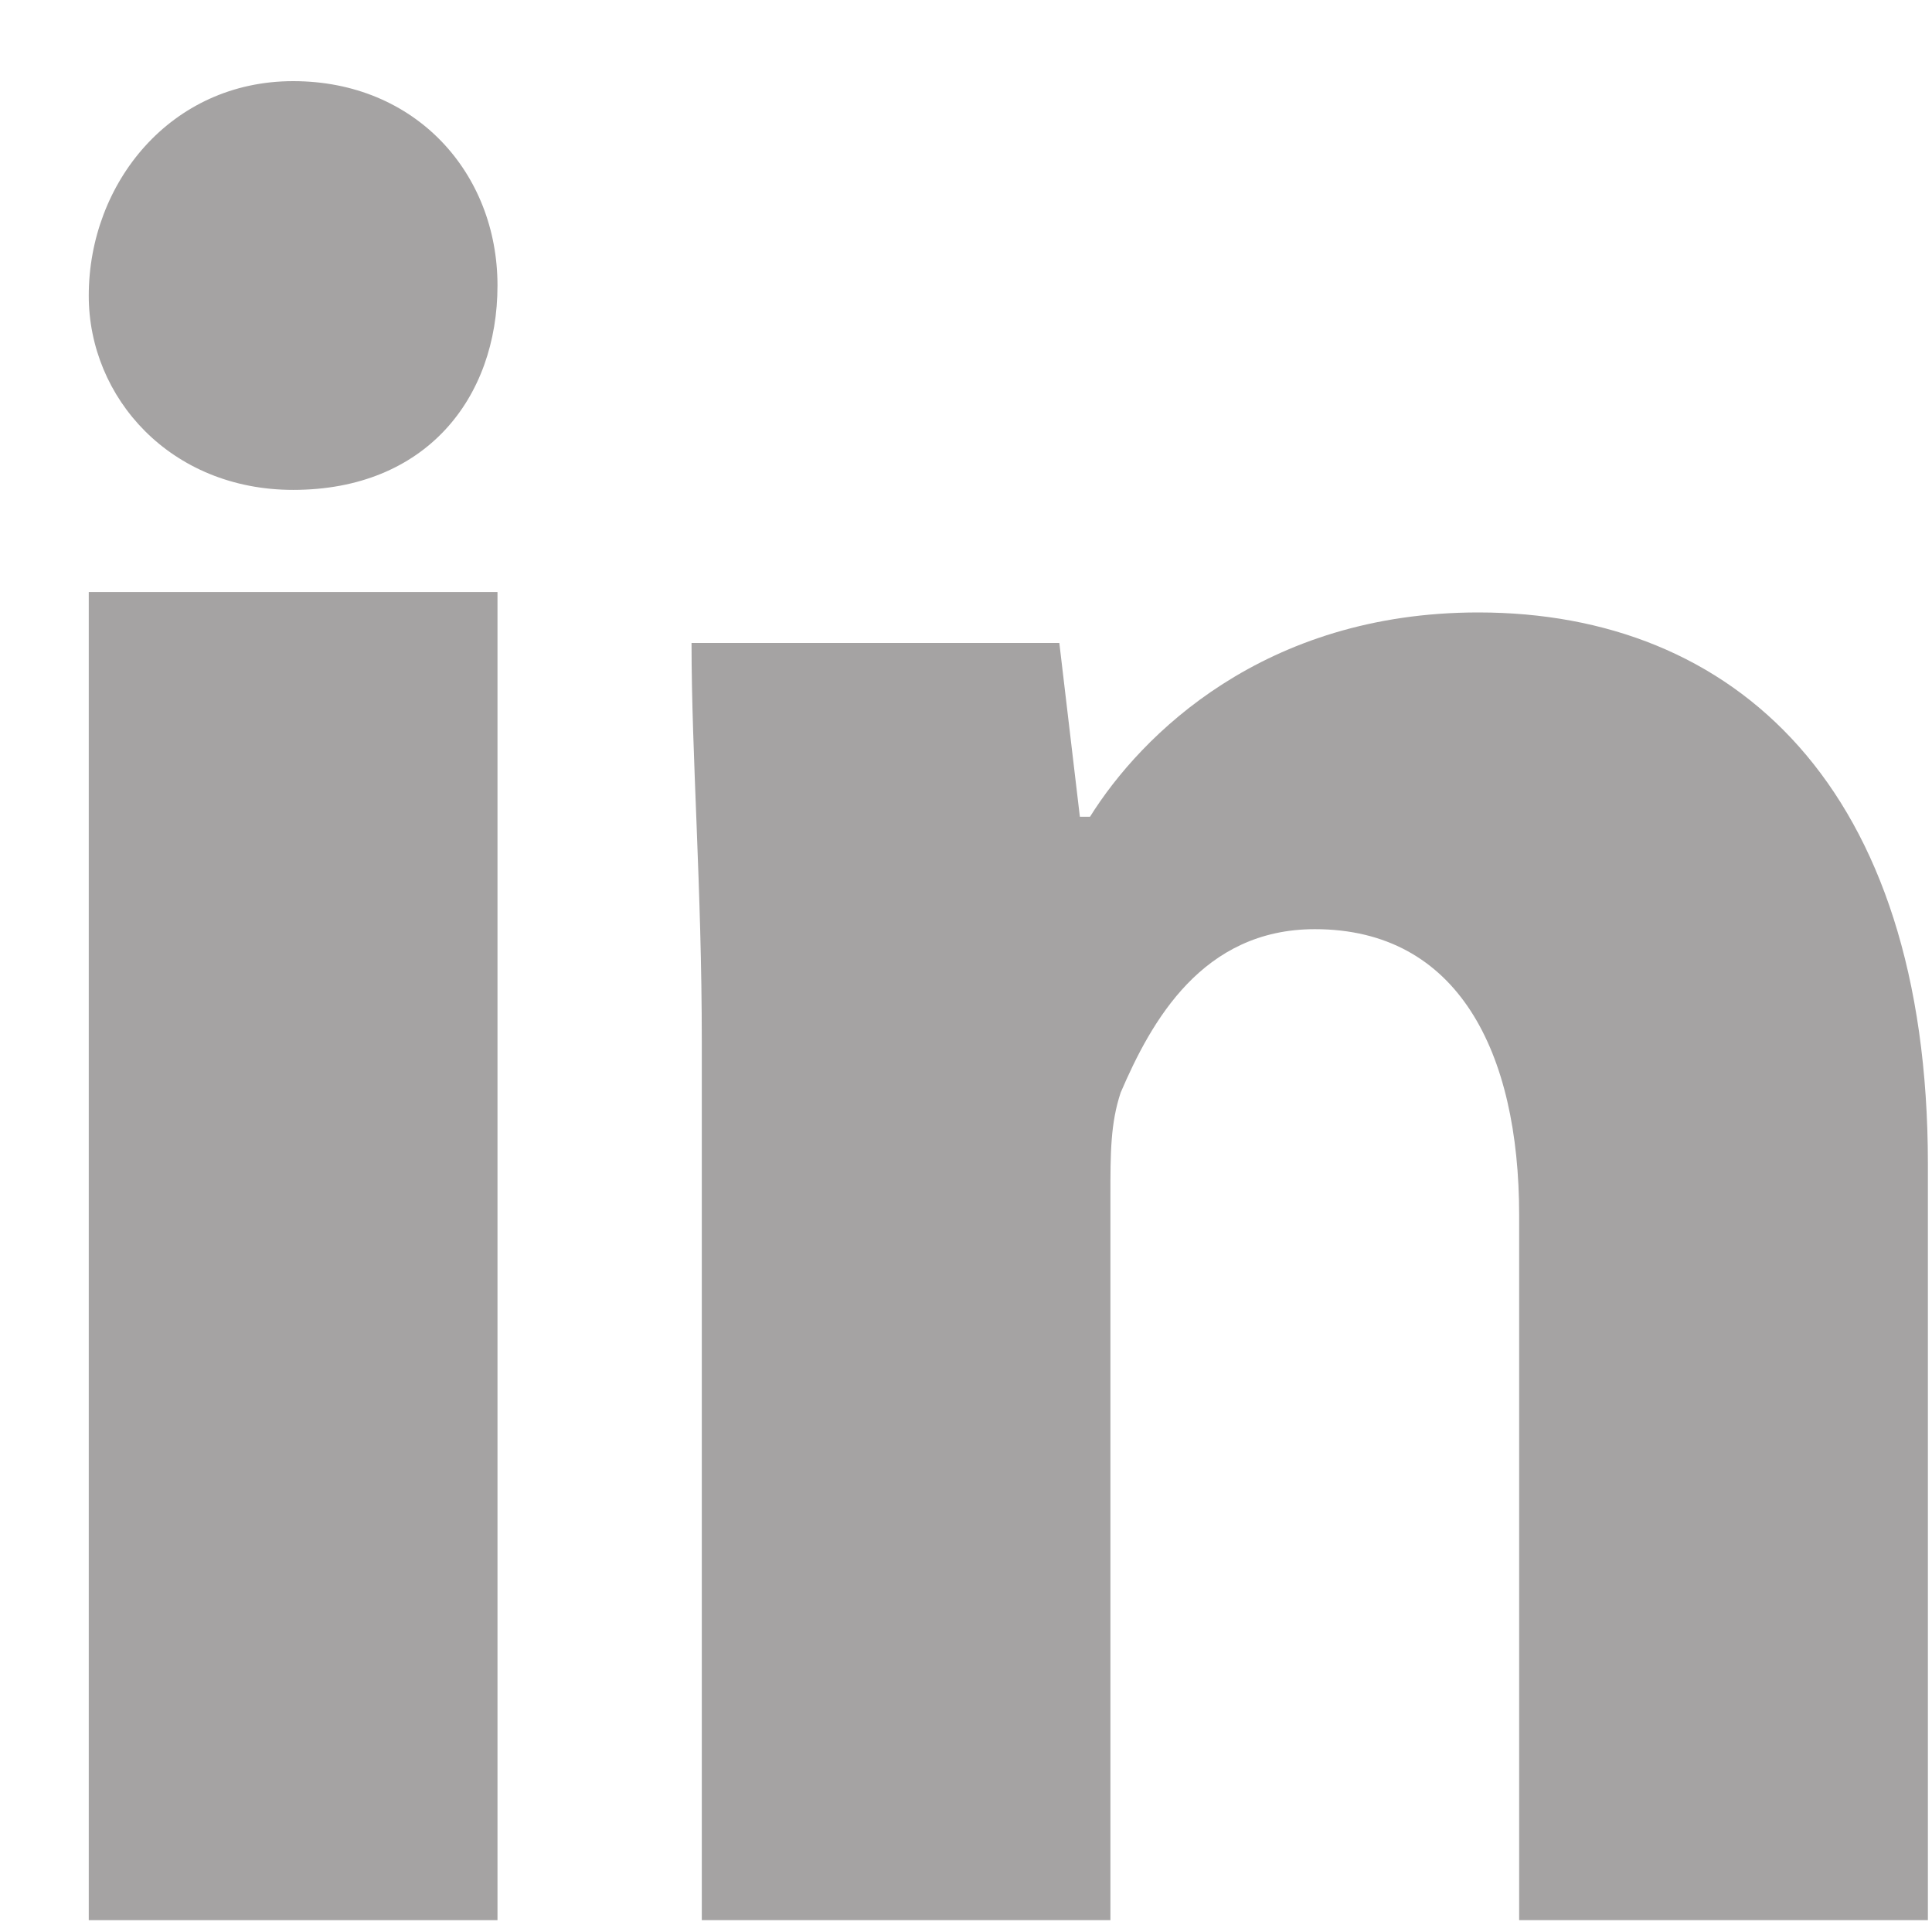 <svg width="16" height="16" viewBox="0 0 16 16" fill="none" xmlns="http://www.w3.org/2000/svg">
<path d="M4.12 2.364C4.12 3.295 3.528 4.057 2.428 4.057C1.413 4.057 0.735 3.295 0.735 2.449C0.735 1.518 1.412 0.672 2.428 0.672C3.443 0.672 4.12 1.434 4.12 2.364Z" fill="#A5A3A3"/>
<path d="M4.12 4.903H0.735V15.902H4.12V4.903Z" fill="#A5A3A3"/>
<path d="M12.243 5.072C10.466 5.072 9.45 6.087 9.027 6.764H8.943L8.773 5.325H5.727C5.727 6.256 5.812 7.356 5.812 8.625V15.902H9.196V9.895C9.196 9.556 9.196 9.303 9.281 9.048C9.535 8.456 9.958 7.695 10.889 7.695C12.074 7.695 12.581 8.71 12.581 10.064V15.902H15.966V9.641C15.966 6.51 14.358 5.072 12.243 5.072Z" fill="#A5A3A3"/>
</svg>
